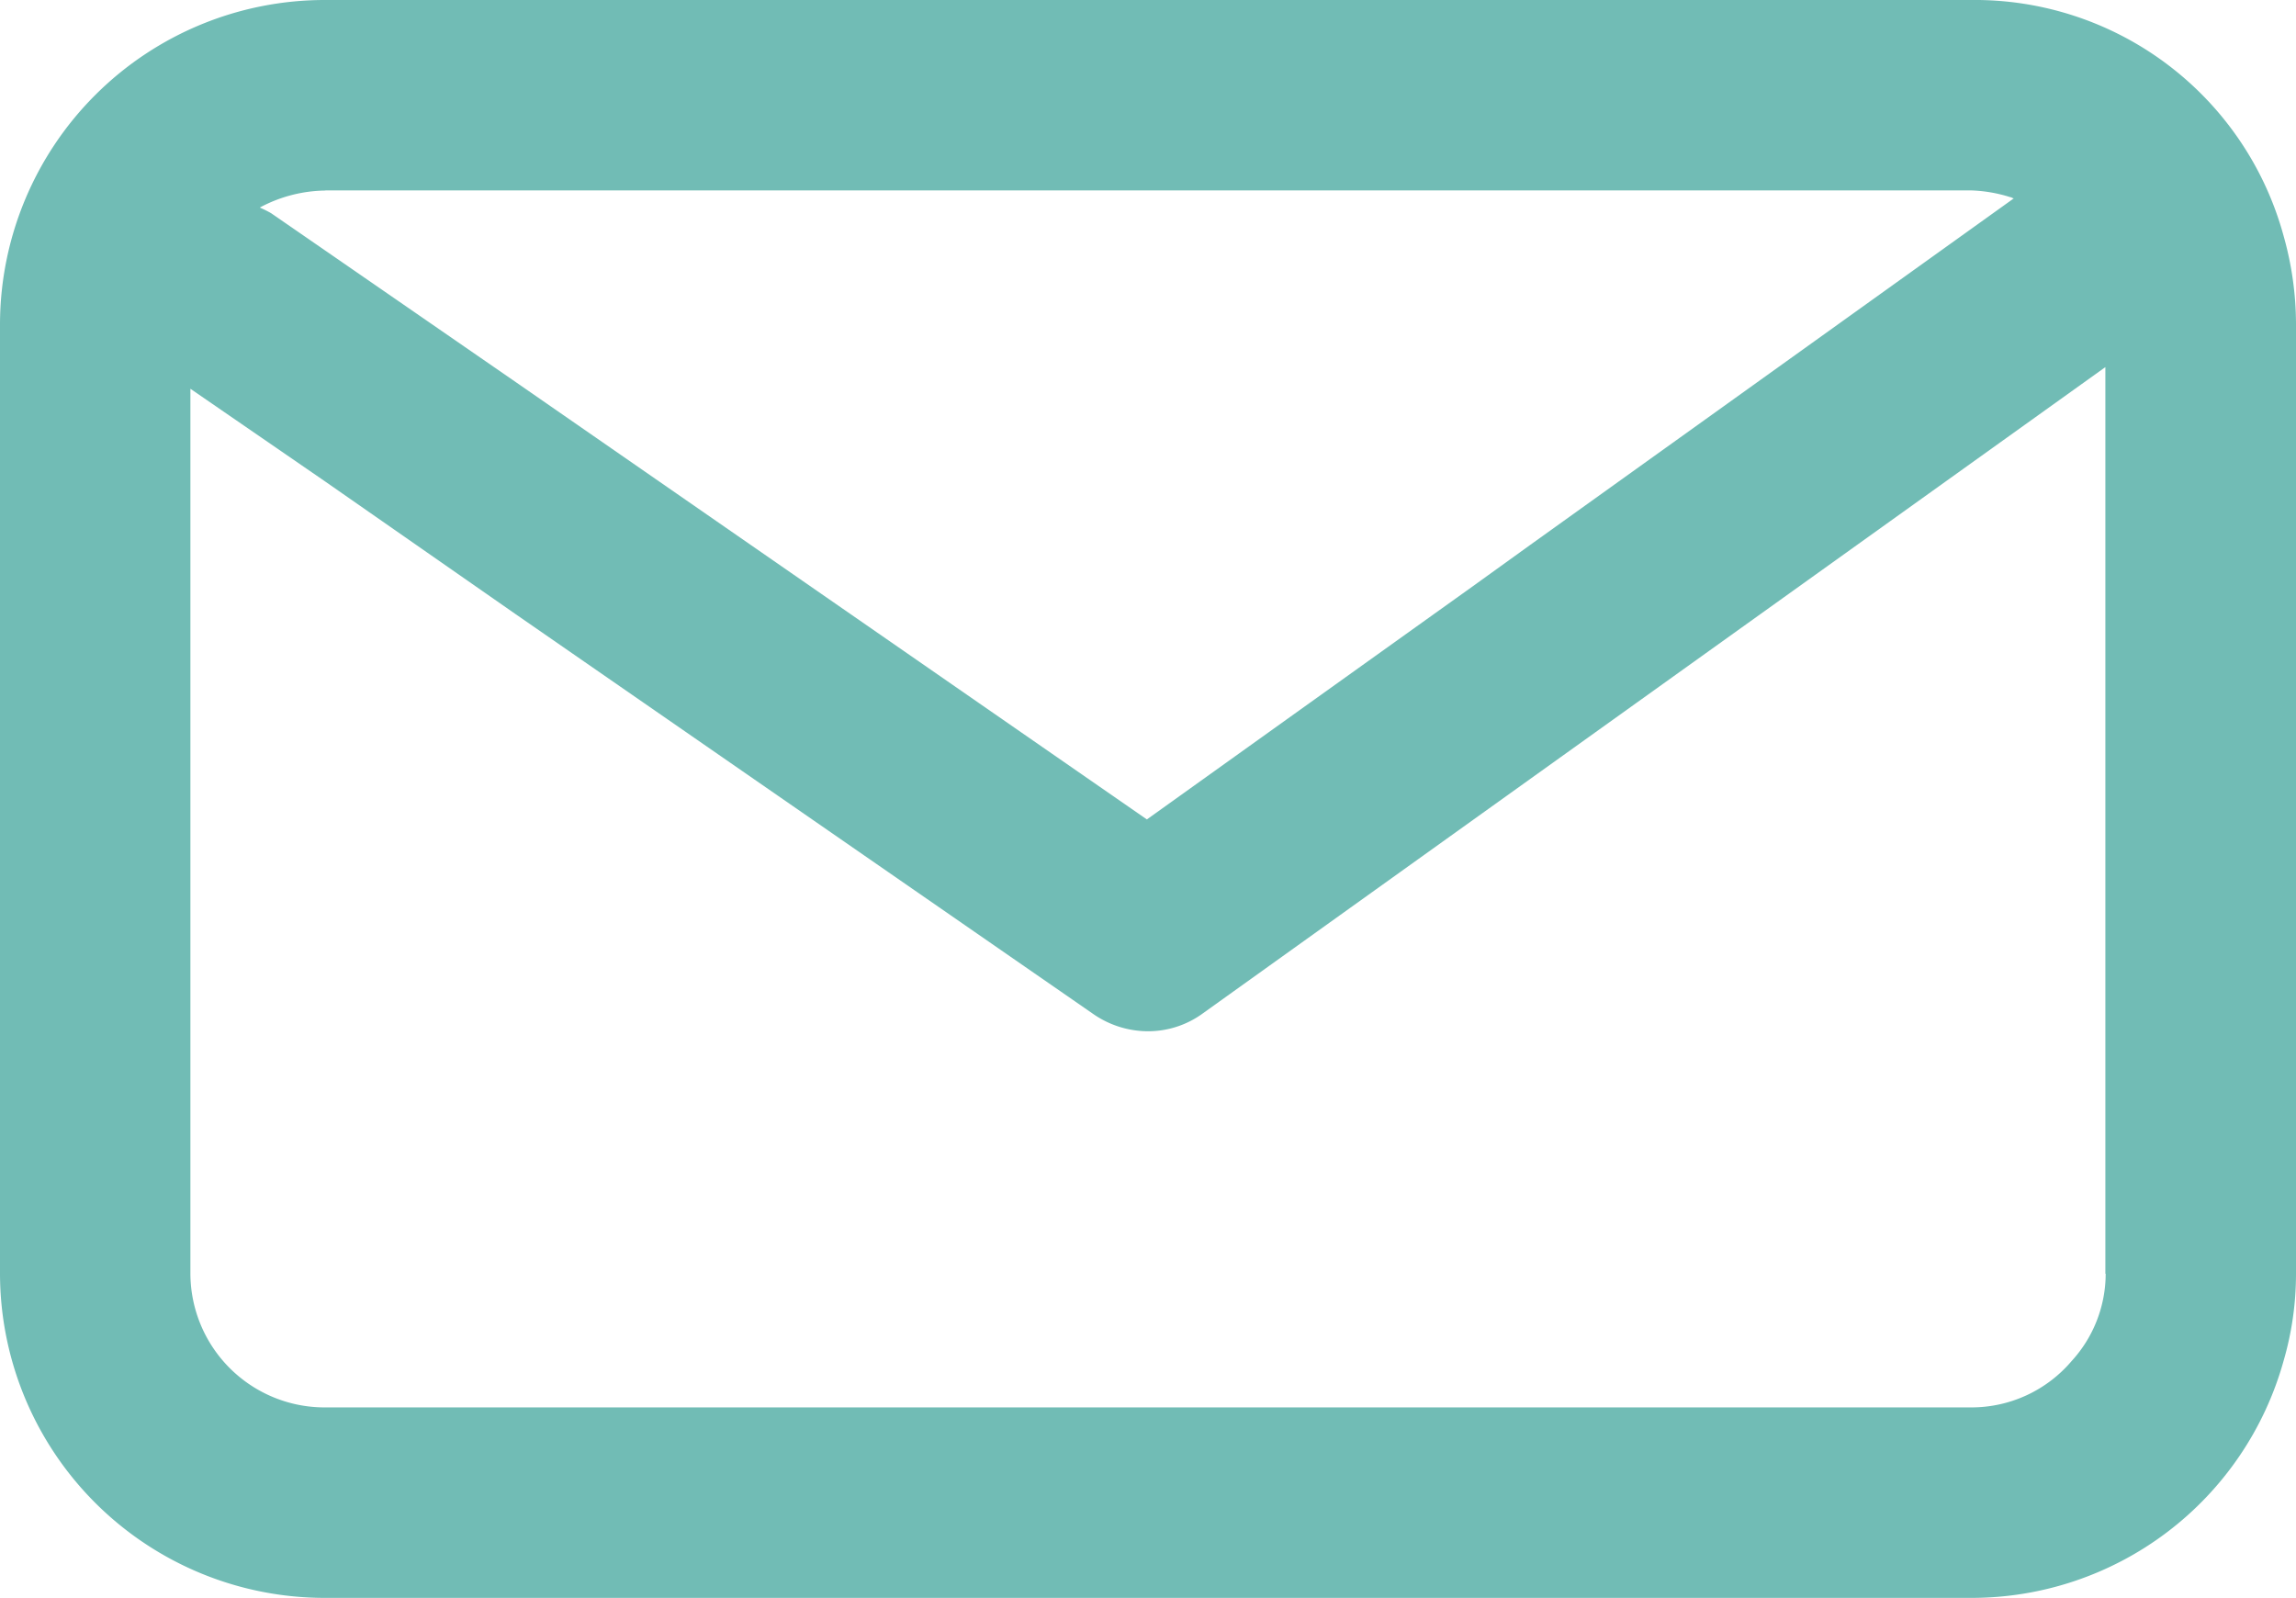 <svg xmlns="http://www.w3.org/2000/svg" width="29.689" height="20.662" viewBox="0 0 29.689 20.662">
  <path id="Path_416" data-name="Path 416" d="M202.25,159.665a4.14,4.14,0,0,0-4.045-3.048H176.928a4.2,4.2,0,0,0-4.206,4.191v12.28a4.2,4.2,0,0,0,4.206,4.191h21.277a4.189,4.189,0,0,0,4.045-3.063,4.03,4.03,0,0,0,.161-1.128v-12.28a4.217,4.217,0,0,0-.161-1.143Zm-25.322-.586h21.277a1.869,1.869,0,0,1,.513.088c.015,0,.029.015.044.015l-6.257,4.484-.733.528-2.11,1.509-2.11,1.51-8.162-5.656-2.462-1.7-.7-.483a1.45,1.45,0,0,0-.147-.073,1.832,1.832,0,0,1,.85-.22Zm23.022,14.009a1.675,1.675,0,0,1-.44,1.128,1.7,1.7,0,0,1-1.3.6H176.928a1.736,1.736,0,0,1-1.744-1.729V161.644l1.744,1.2,2.462,1.715,7.473,5.173a1.246,1.246,0,0,0,.7.22,1.2,1.2,0,0,0,.718-.235l11.665-8.353v11.723Z" transform="translate(-172.722 -156.617)" fill="#71bcb5"/>
</svg>
